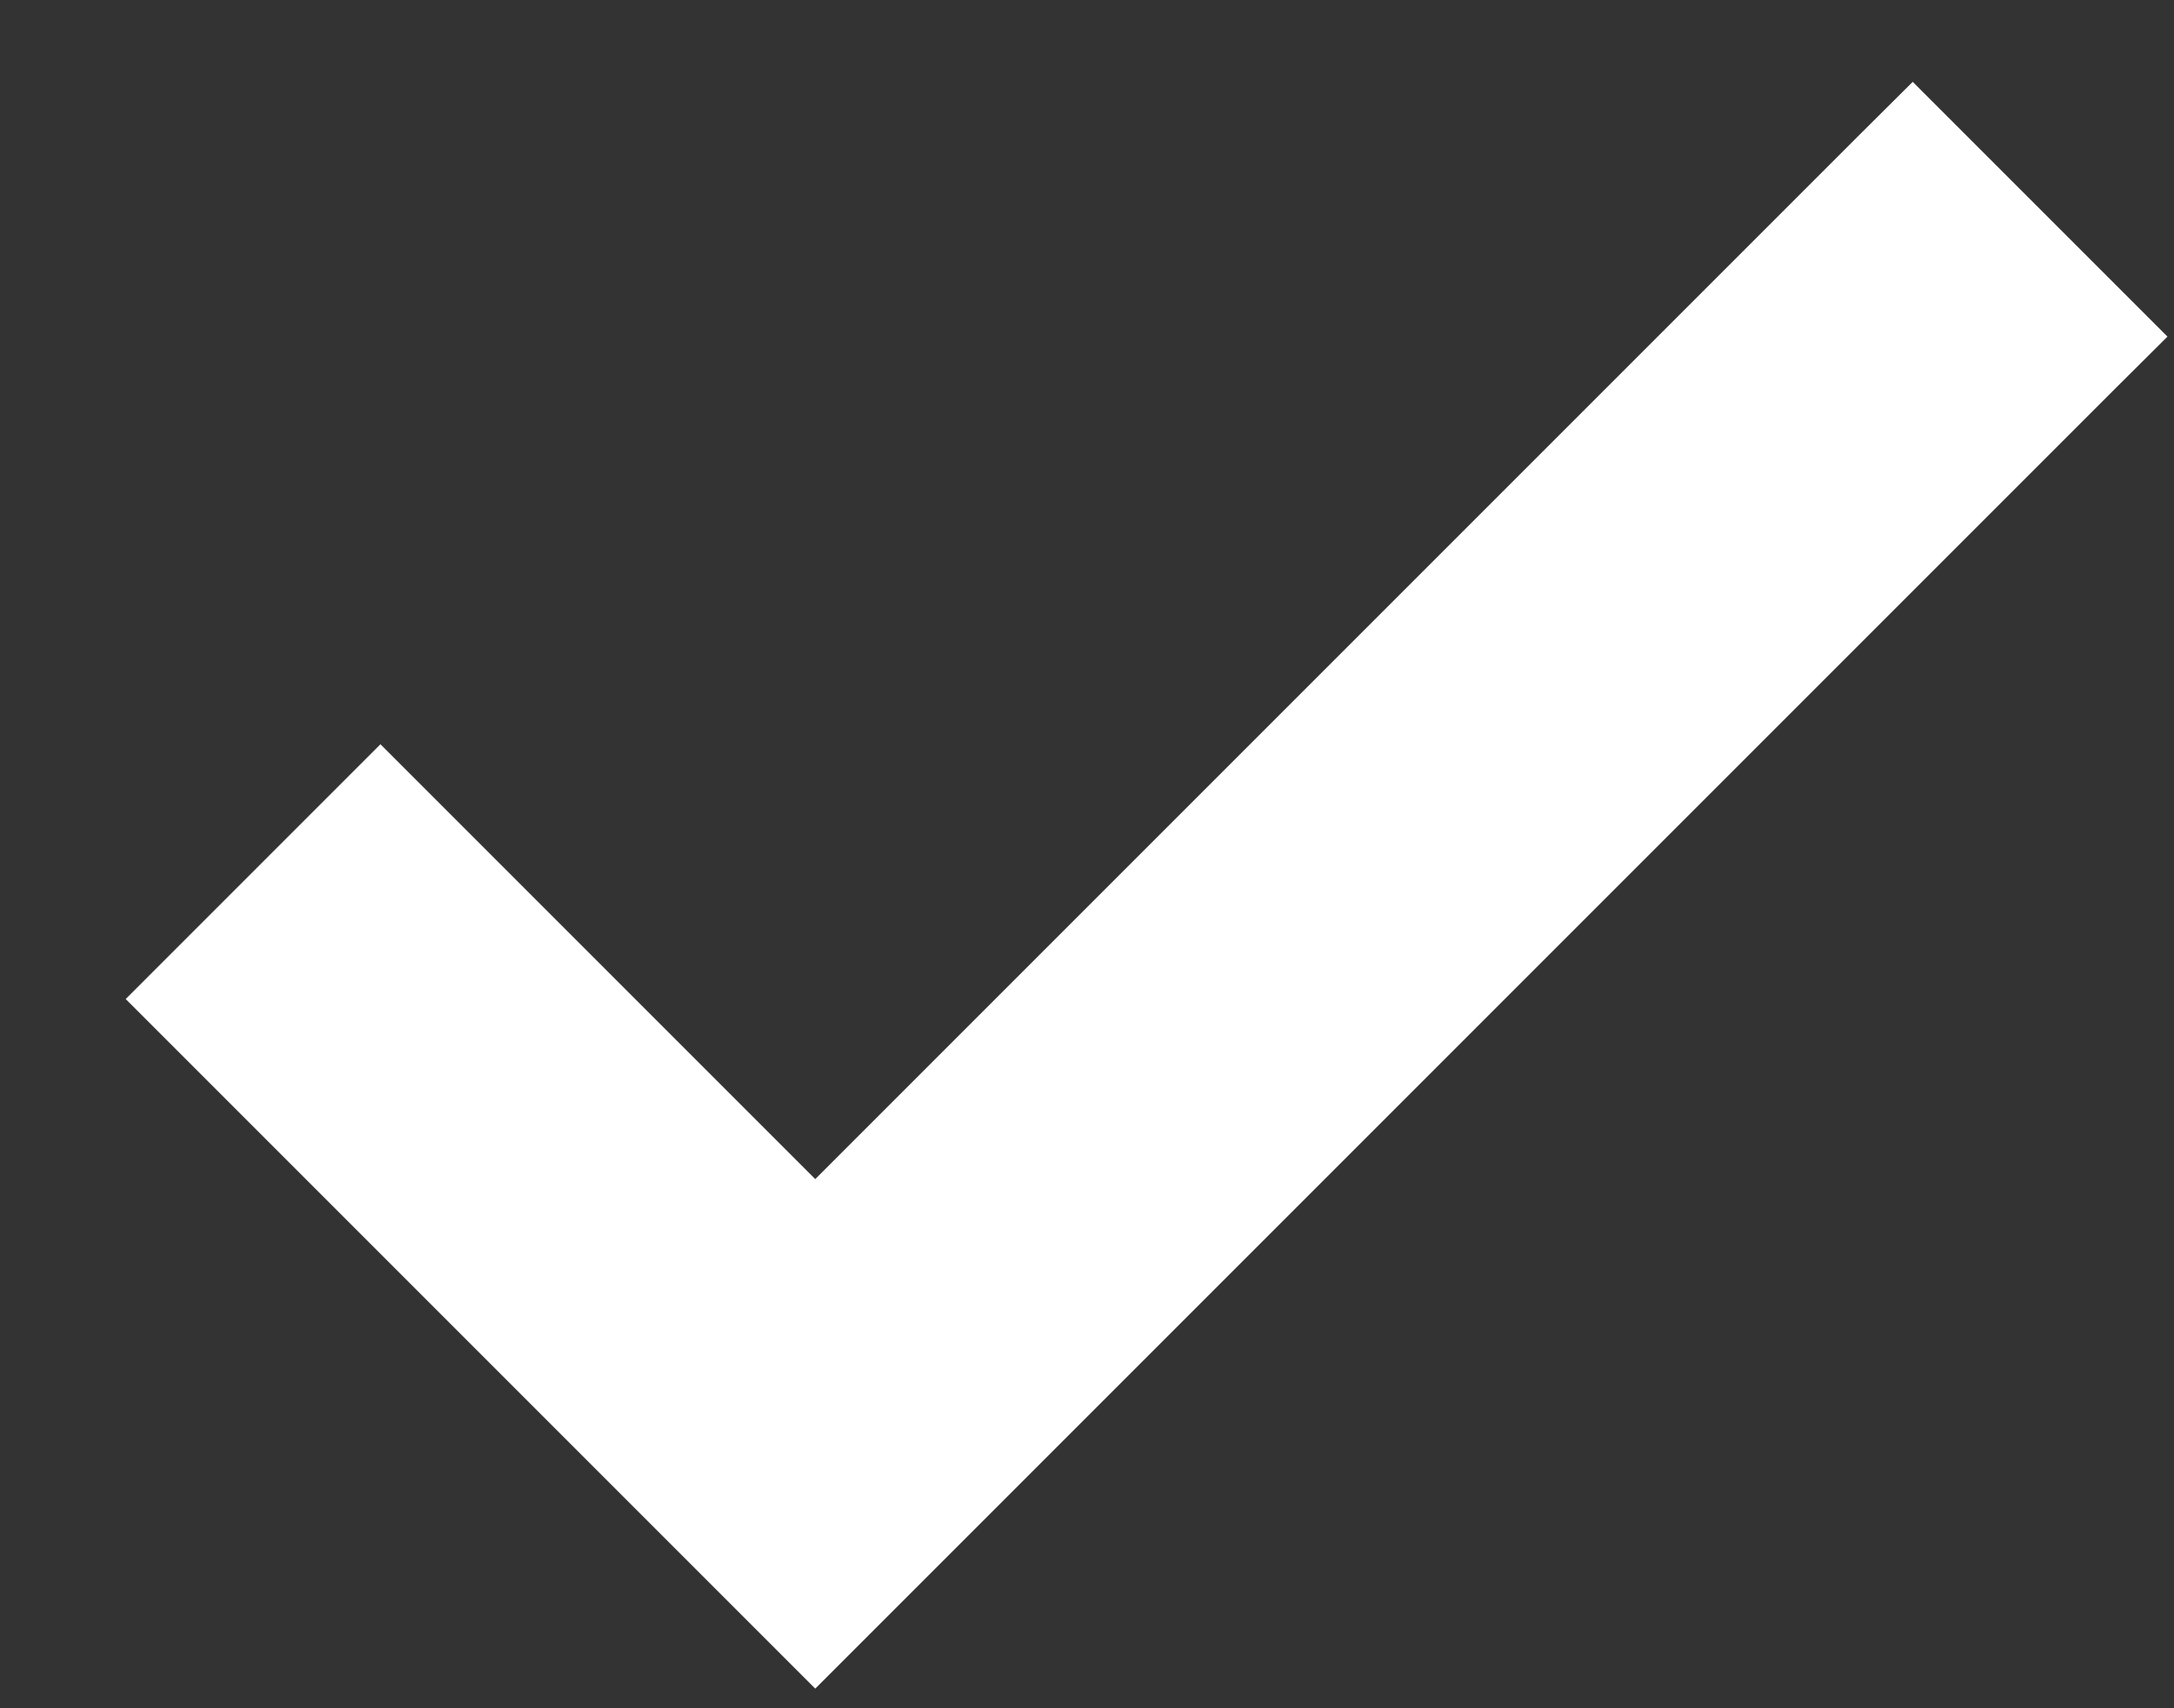 <svg width="14" height="11" viewBox="0 0 14 11" fill="none" xmlns="http://www.w3.org/2000/svg">
<rect x="0" y="0" width="14" height="11" fill="#333333" stroke="none"/>
<path d="M5.25 7.946L2.627 5.323L2.45 5.146L2.273 5.323L1.34 6.256L1.163 6.433L1.34 6.61L5.073 10.343L5.25 10.52L5.427 10.343L13.427 2.343L13.604 2.167L13.427 1.99L12.493 1.056L12.317 0.88L12.14 1.056L5.25 7.946Z" fill="white" stroke="white" stroke-width="0.5"/>
</svg>
